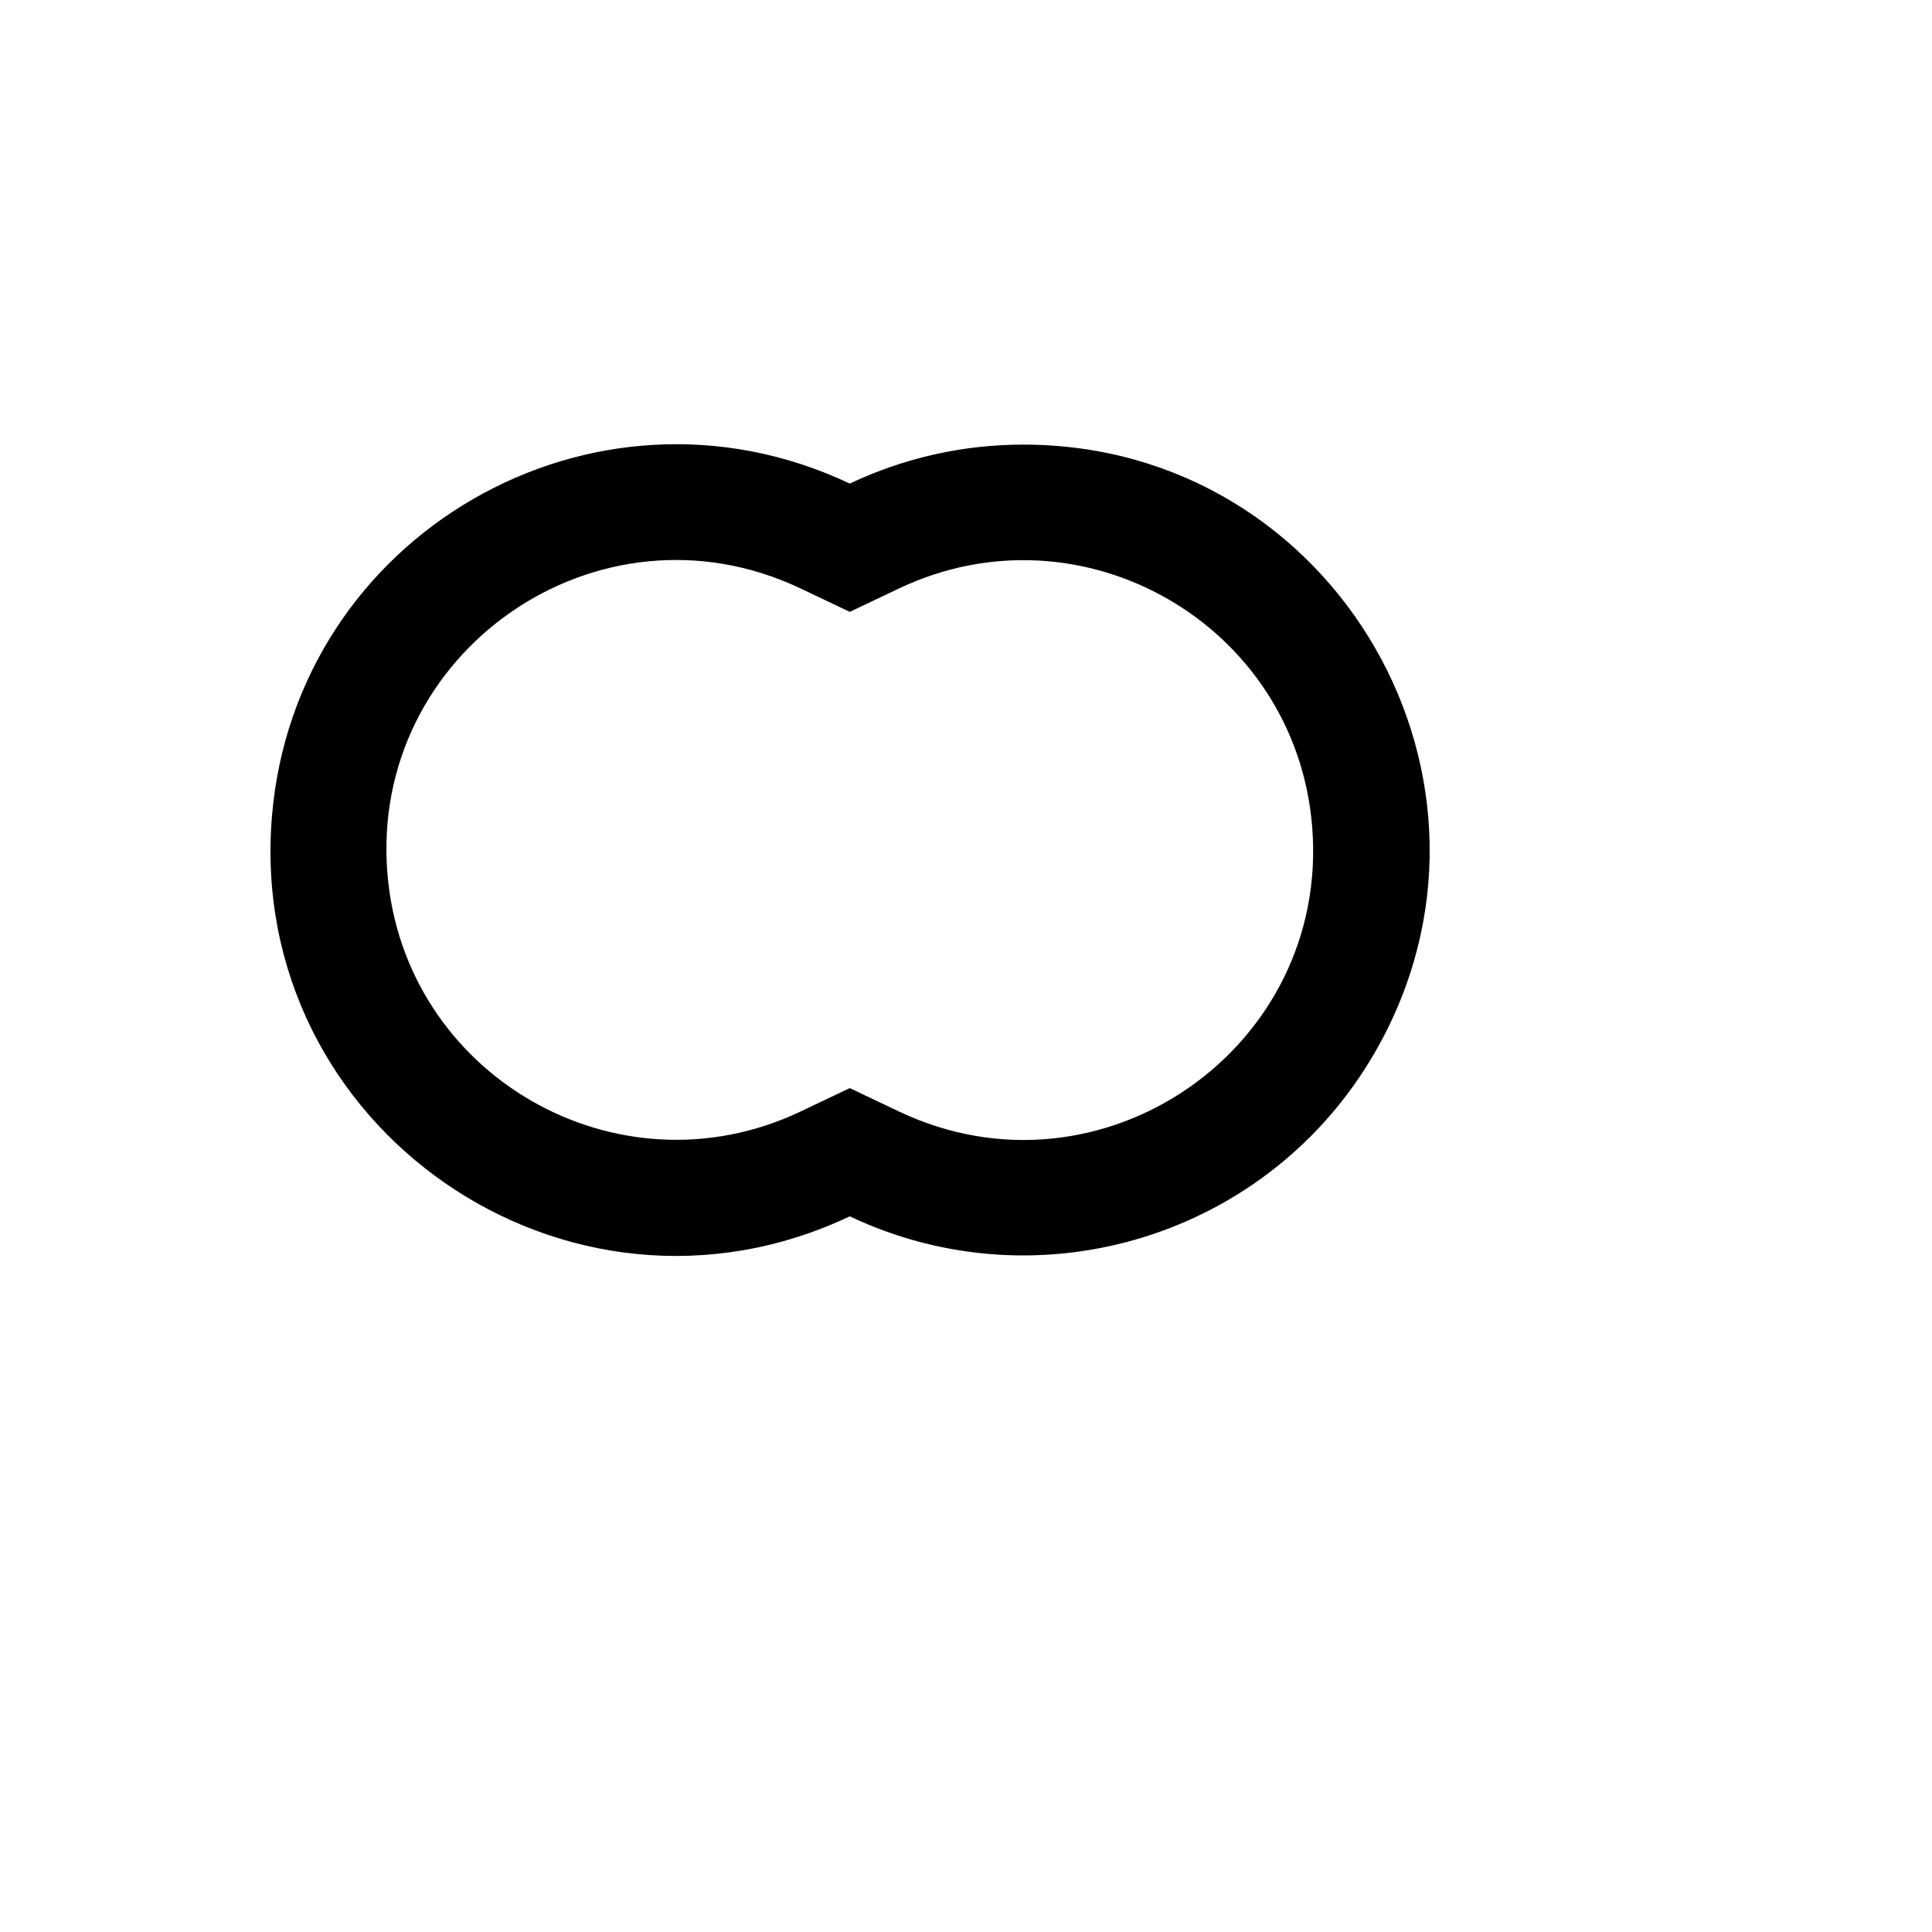 <svg xmlns="http://www.w3.org/2000/svg" version="1.1" xmlns:xlink="http://www.w3.org/1999/xlink" width="100%" height="100%" id="svgWorkerArea" viewBox="-25 -25 625 625" xmlns:idraw="https://idraw.muisca.co" style="background: white;"><defs id="defsdoc"><pattern id="patternBool" x="0" y="0" width="10" height="10" patternUnits="userSpaceOnUse" patternTransform="rotate(35)"><circle cx="5" cy="5" r="4" style="stroke: none;fill: #ff000070;"></circle></pattern></defs><g id="fileImp-642580861" class="cosito"><path id="pathImp-108315072" class="grouped" d="M265.988 165.292C265.988 165.292 249.905 172.936 249.905 172.936 249.905 172.936 233.821 165.292 233.821 165.292 168.595 134.463 94.435 185.761 100.334 257.628 105.686 322.856 174.62 362.63 233.821 334.649 233.821 334.649 249.905 327.005 249.905 327.005 249.905 327.005 265.988 334.649 265.988 334.649 331.214 365.478 405.374 314.18 399.475 242.313 394.121 177.085 325.189 137.311 265.988 165.292 265.988 165.292 265.988 165.292 265.988 165.292M306.142 118.831C407.155 118.874 470.24 228.185 419.696 315.589 385.509 374.708 311.649 397.716 249.905 368.483 158.611 411.687 54.75 339.924 62.957 239.306 70.412 147.927 166.992 92.201 249.905 131.439 267.479 123.108 286.691 118.8 306.142 118.831 306.142 118.831 306.142 118.831 306.142 118.831"></path></g></svg>